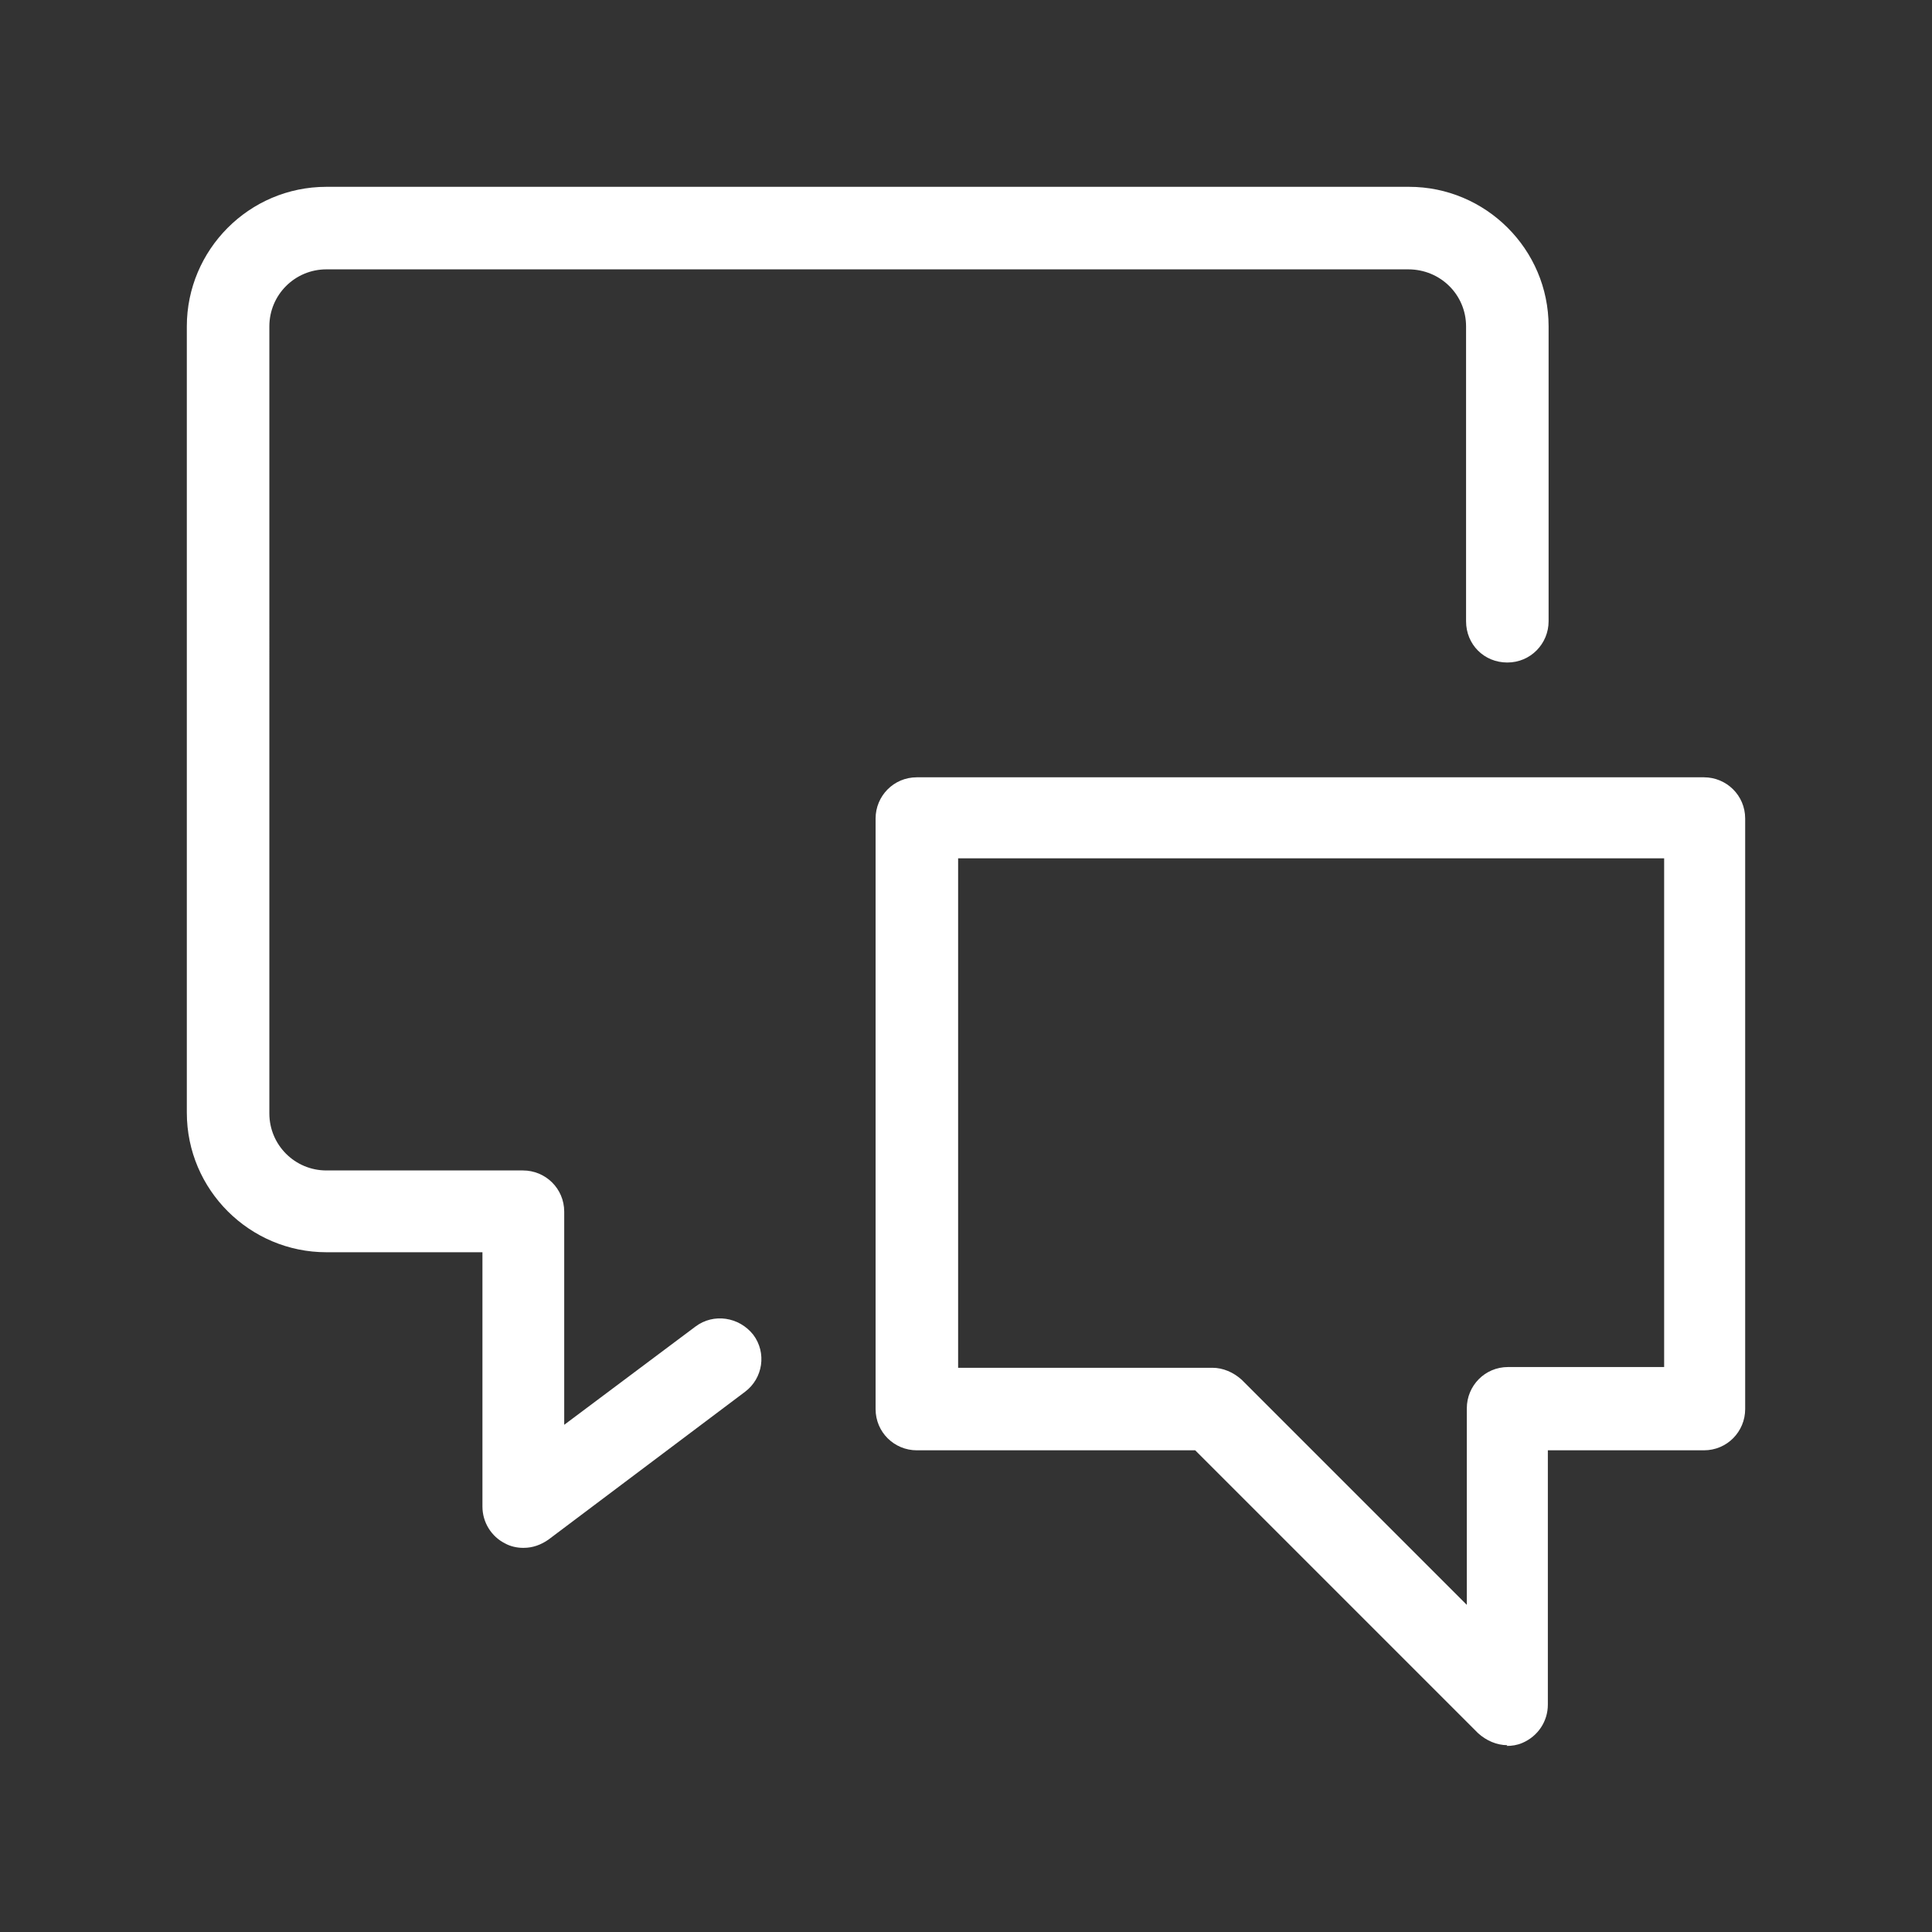 <?xml version="1.0" encoding="UTF-8"?> <svg xmlns="http://www.w3.org/2000/svg" id="b" width="25.75" height="25.75" viewBox="0 0 25.75 25.75"><rect x="0" y="0" width="25.75" height="25.75" fill="#333333" stroke="none"/><g id="c"><g><g><path d="M6.97,20.63c-.08,0-.17-.02-.24-.06-.18-.09-.3-.28-.3-.49v-3.39h-2.08c-1.02,0-1.86-.83-1.86-1.86V4.35c0-1.02,.83-1.86,1.86-1.86h14.43c1.02,0,1.86,.83,1.86,1.86v3.93c0,.3-.24,.55-.55,.55s-.55-.24-.55-.55v-3.93c0-.42-.34-.76-.77-.76H4.35c-.42,0-.76,.34-.76,.76V14.84c0,.42,.34,.76,.76,.76h2.62c.3,0,.55,.24,.55,.55v2.84l1.75-1.31c.24-.18,.58-.13,.77,.11,.18,.24,.13,.58-.11,.76l-2.62,1.97c-.1,.07-.21,.11-.33,.11Z" fill="#fff"></path><path d="M20.09,23.26c-.14,0-.28-.06-.39-.16l-3.77-3.77h-3.71c-.3,0-.55-.24-.55-.55v-7.87c0-.3,.24-.55,.55-.55h10.49c.3,0,.55,.24,.55,.55v7.87c0,.3-.24,.55-.55,.55h-2.08v3.39c0,.22-.13,.42-.34,.51-.07,.03-.14,.04-.21,.04Zm-7.32-5.03h3.39c.14,0,.28,.06,.39,.16l3,3v-2.62c0-.3,.24-.55,.55-.55h2.08v-6.78H12.77v6.78Z" fill="#fff"></path></g><rect width="25.75" height="25.75" fill="none"></rect></g></g></svg> 